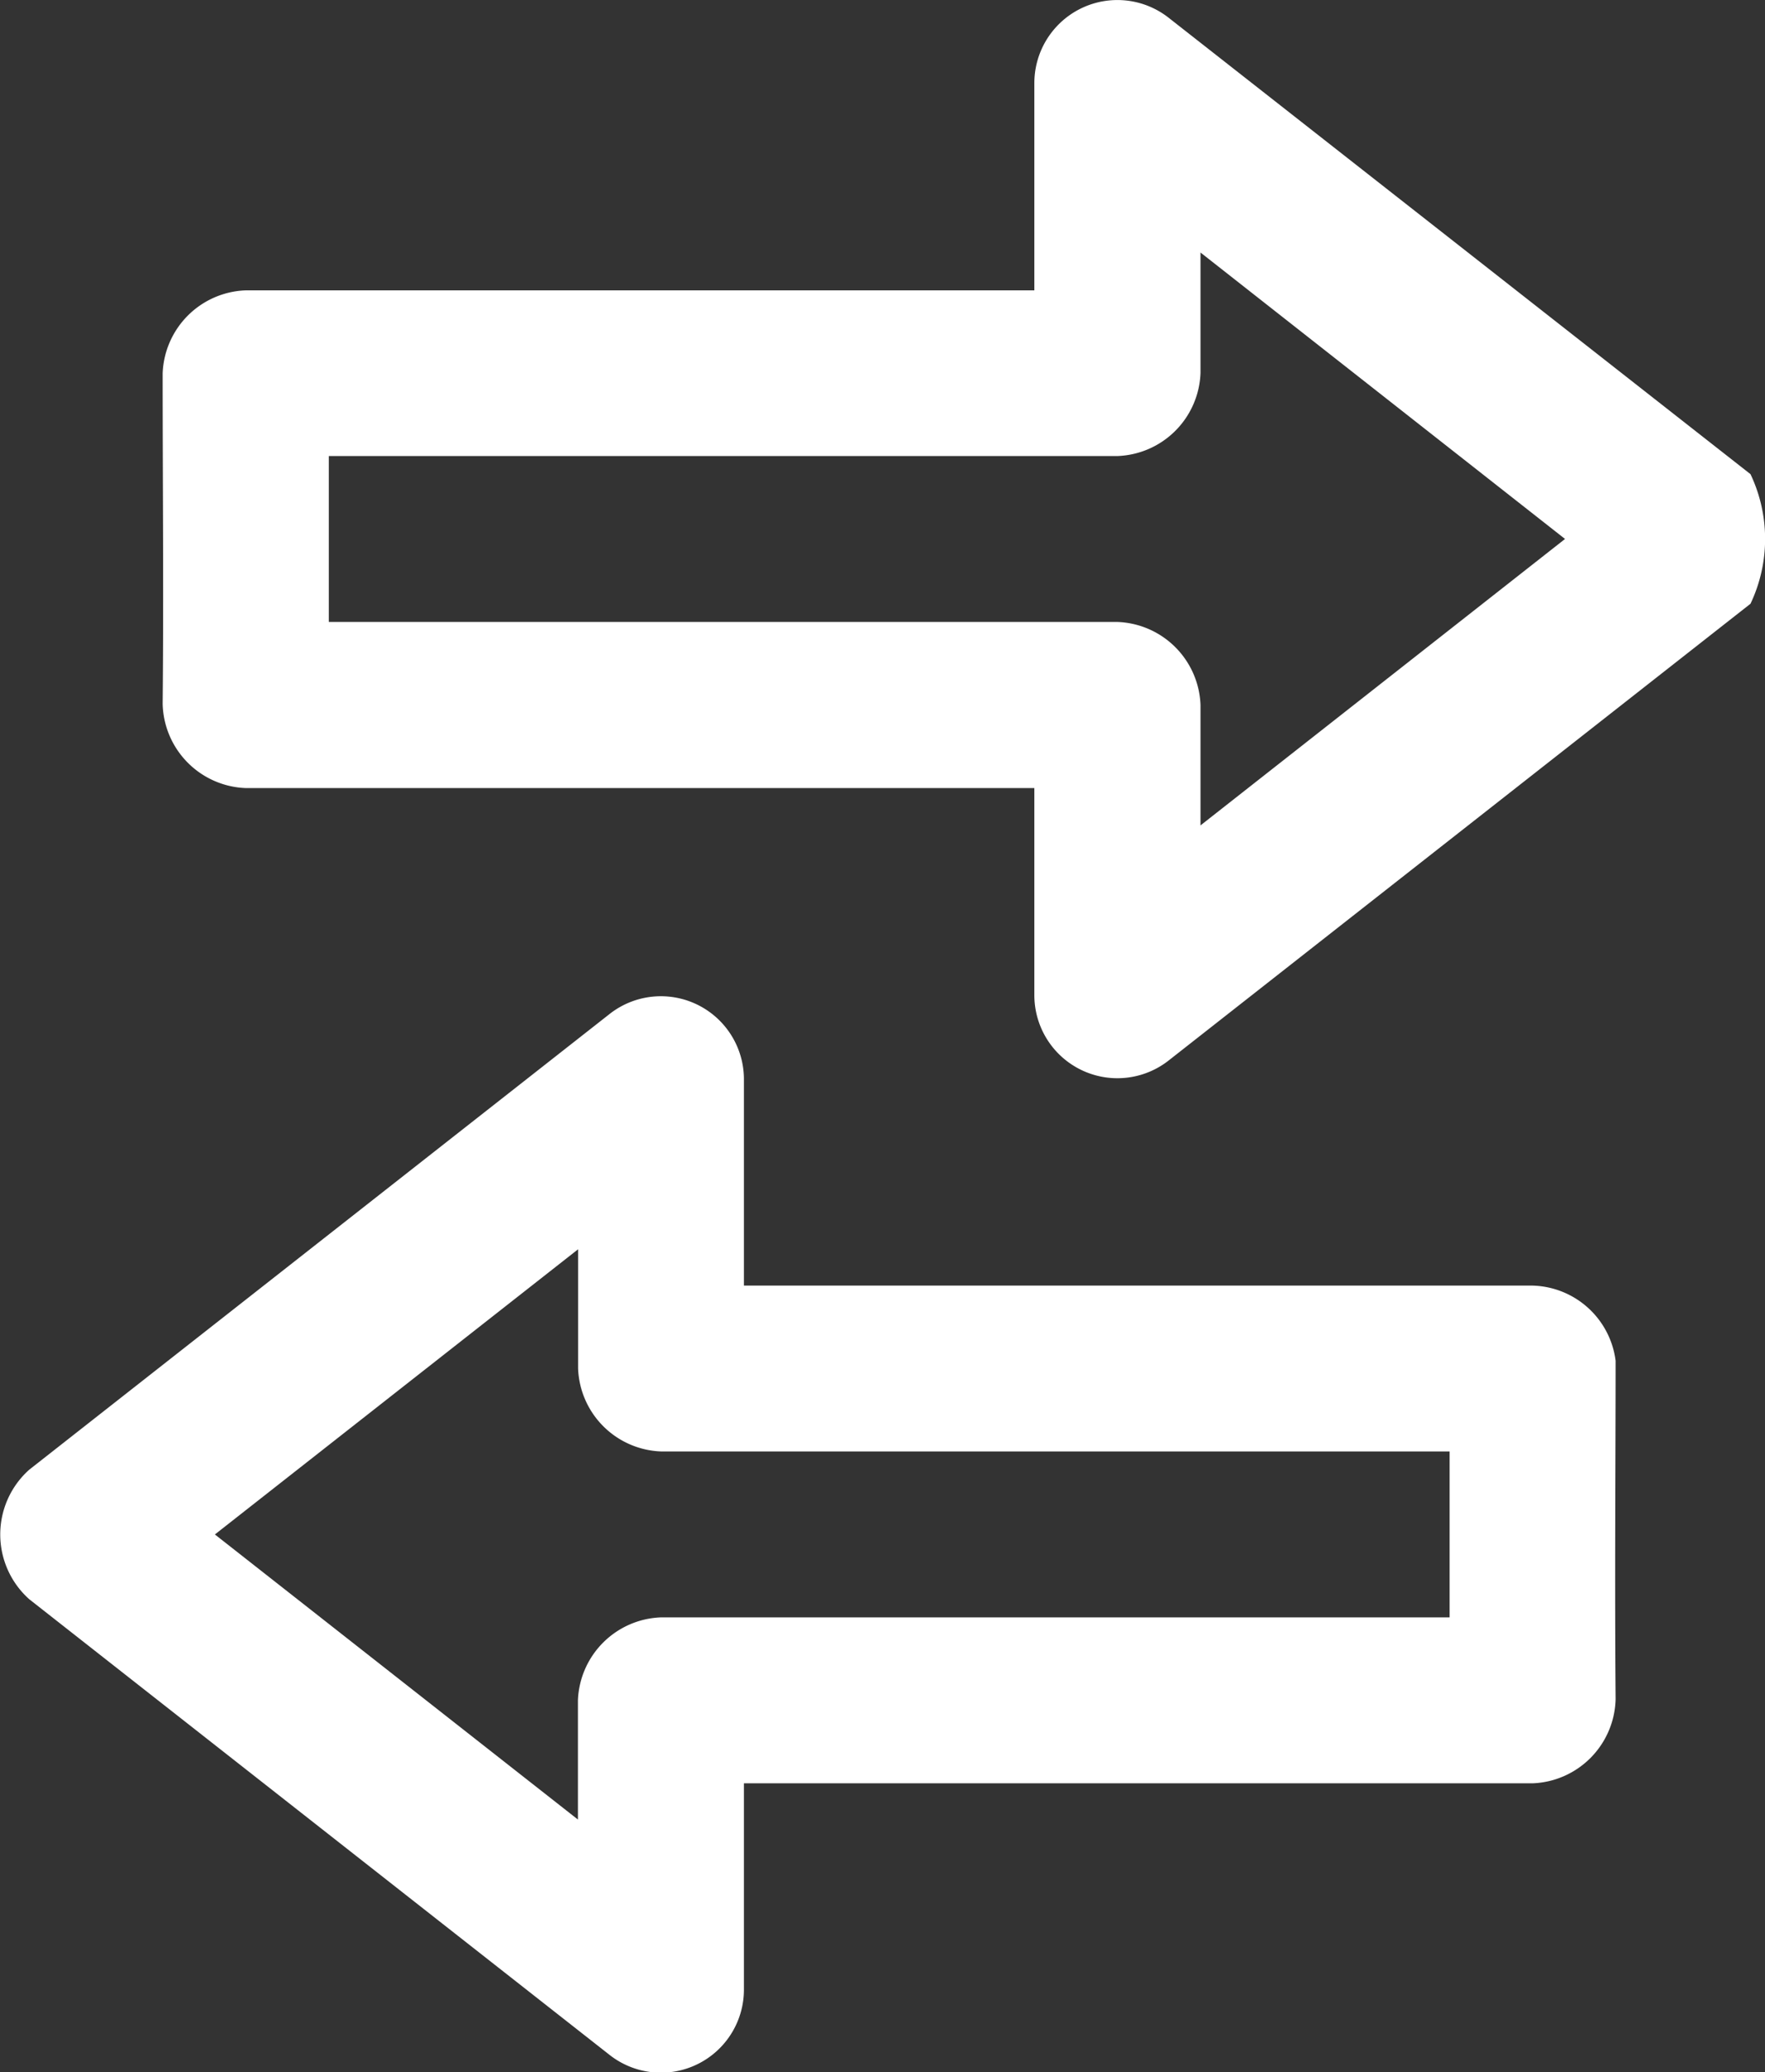 <svg xmlns="http://www.w3.org/2000/svg" viewBox="0 0 21.149 24.816">
  <rect x="0" y="0" width="21.149" height="24.816" fill="#333333" stroke="none"/>
  <defs>
    <style>
      .cls-1 {
        fill: #fff;
      }
    </style>
  </defs>
  <g id="noun_Trade_1898863" transform="translate(74.513 -16.982) rotate(90)">
    <g id="Group_49" data-name="Group 49" transform="translate(16.982 53.364)">
      <path id="Path_176" data-name="Path 176" class="cls-1" d="M35.66,958.9,30.2,965.865a.995.995,0,0,0,.776,1.616h2.483v9.45a1.033,1.033,0,0,0,.993.995c1.327,0,2.648-.013,3.958,0a1.034,1.034,0,0,0,1.009-.995v-9.45H41.9a.995.995,0,0,0,.776-1.616L37.212,958.9A1.806,1.806,0,0,0,35.66,958.9Zm10.617,1.616a1.03,1.03,0,0,0-.9.995v9.45H42.893a.995.995,0,0,0-.776,1.6l5.464,6.963a1.039,1.039,0,0,0,1.552,0l5.464-6.963a.995.995,0,0,0-.776-1.6H51.337v-9.45a1.034,1.034,0,0,0-1.009-.995c-1.421.012-2.83,0-4.051,0Zm-9.841.606,3.43,4.368H38.423a1.033,1.033,0,0,0-.993.995v9.45q-1,0-1.987,0v-9.45a1.033,1.033,0,0,0-.993-.995H33.006Zm10.927,1.383q.99,0,1.987,0v9.45a1.033,1.033,0,0,0,.993.995h1.428L48.357,977.3l-3.415-4.352H46.37a1.033,1.033,0,0,0,.993-.995Z" transform="translate(-29.982 -958.726)"/>
    </g>
  </g>
</svg>

